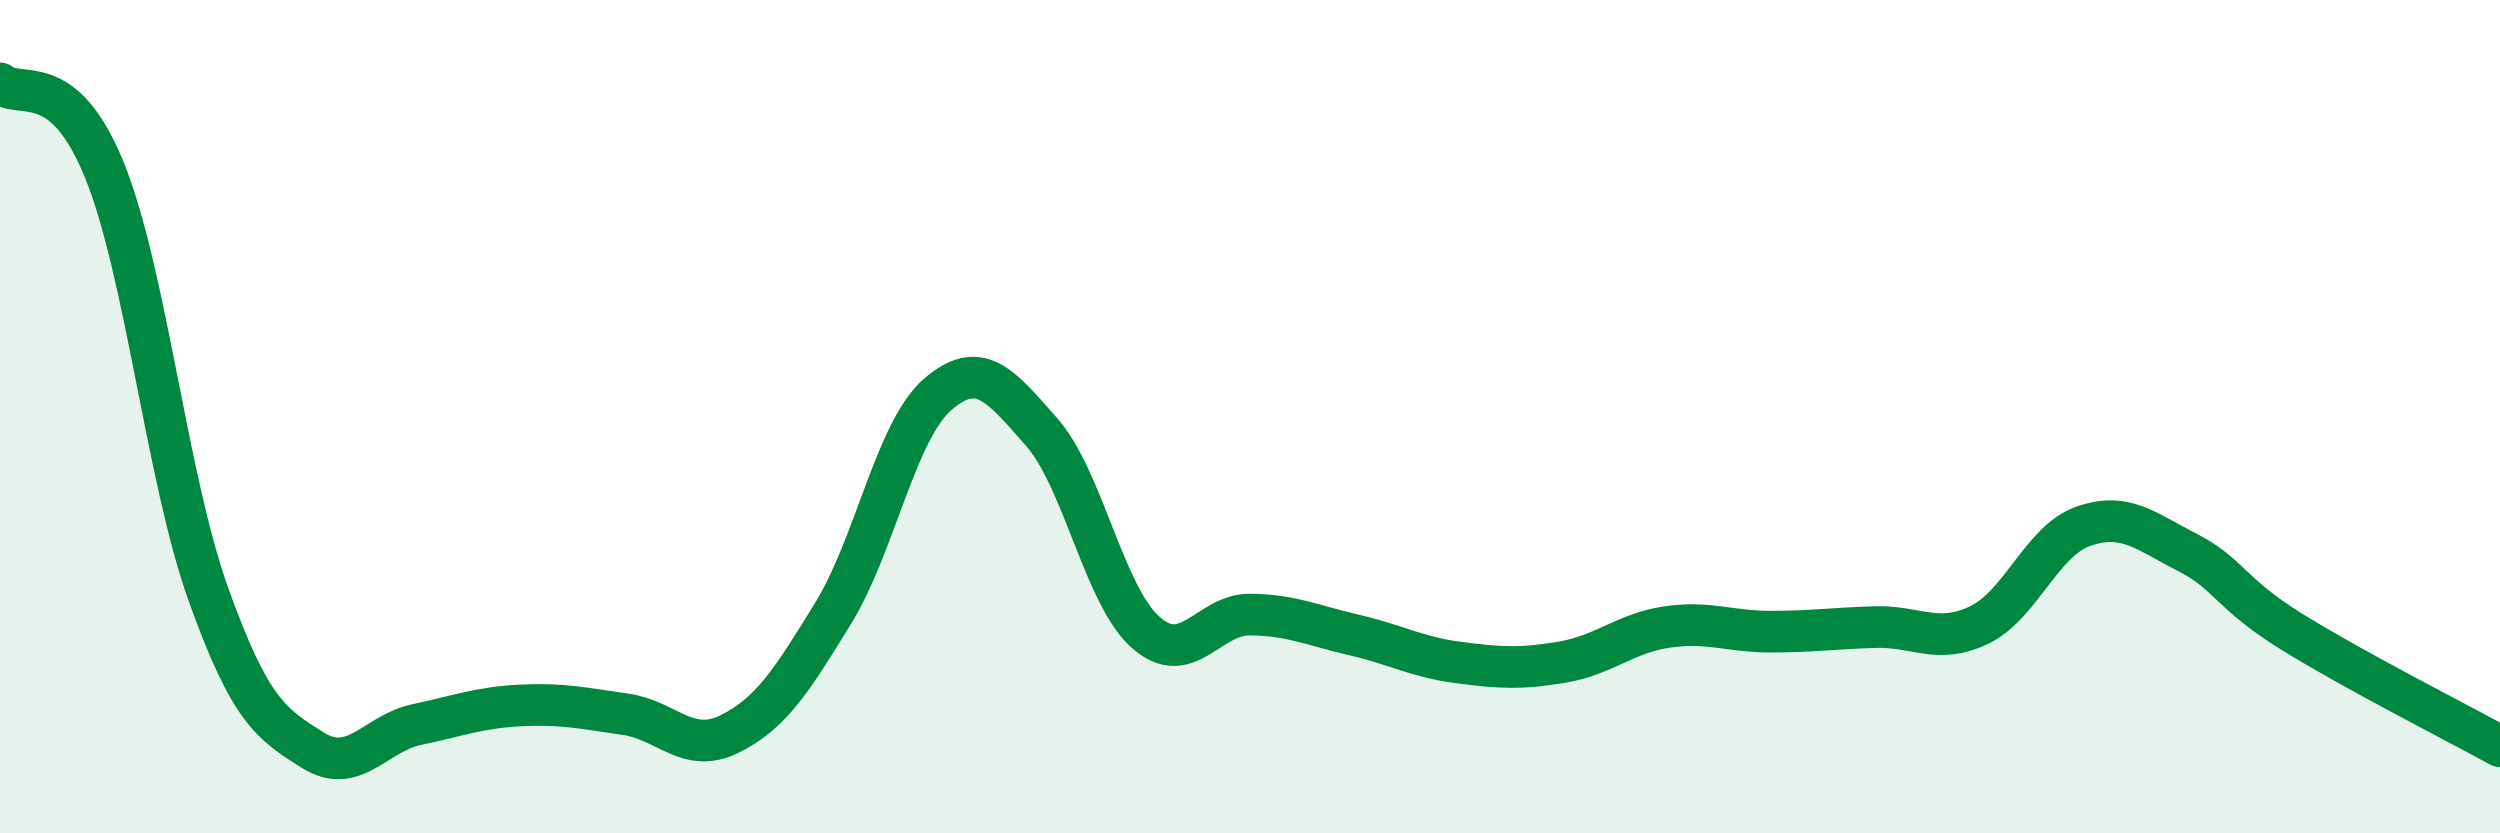 
    <svg width="60" height="20" viewBox="0 0 60 20" xmlns="http://www.w3.org/2000/svg">
      <path
        d="M 0,2 C 0.5,2.41 1.5,1.62 2.5,4.07 C 3.5,6.52 4,11.47 5,14.26 C 6,17.05 6.5,17.37 7.5,18 C 8.5,18.63 9,17.6 10,17.39 C 11,17.18 11.5,16.98 12.5,16.93 C 13.5,16.88 14,17 15,17.14 C 16,17.28 16.5,18.11 17.5,17.62 C 18.5,17.13 19,16.34 20,14.71 C 21,13.08 21.5,10.34 22.5,9.47 C 23.5,8.6 24,9.23 25,10.37 C 26,11.51 26.5,14.3 27.5,15.18 C 28.5,16.06 29,14.74 30,14.75 C 31,14.76 31.5,15.01 32.5,15.24 C 33.5,15.47 34,15.77 35,15.9 C 36,16.03 36.5,16.06 37.5,15.89 C 38.5,15.72 39,15.2 40,15.05 C 41,14.9 41.5,15.16 42.5,15.16 C 43.5,15.16 44,15.08 45,15.05 C 46,15.02 46.5,15.48 47.5,15 C 48.5,14.52 49,12.98 50,12.63 C 51,12.28 51.5,12.75 52.5,13.26 C 53.5,13.77 53.5,14.23 55,15.16 C 56.5,16.09 59,17.36 60,17.91L60 20L0 20Z"
        fill="#008740"
        opacity="0.1"
        stroke-linecap="round"
        stroke-linejoin="round"
      />
      <path
        d="M 0,2 C 0.5,2.41 1.5,1.62 2.5,4.07 C 3.5,6.52 4,11.47 5,14.26 C 6,17.05 6.5,17.37 7.5,18 C 8.5,18.63 9,17.6 10,17.39 C 11,17.18 11.5,16.98 12.5,16.93 C 13.5,16.88 14,17 15,17.14 C 16,17.28 16.5,18.11 17.5,17.62 C 18.5,17.13 19,16.34 20,14.71 C 21,13.08 21.5,10.34 22.5,9.47 C 23.5,8.6 24,9.23 25,10.37 C 26,11.51 26.5,14.3 27.5,15.18 C 28.5,16.06 29,14.74 30,14.75 C 31,14.76 31.5,15.01 32.5,15.24 C 33.5,15.47 34,15.77 35,15.9 C 36,16.03 36.5,16.06 37.5,15.89 C 38.5,15.72 39,15.2 40,15.05 C 41,14.9 41.5,15.16 42.5,15.16 C 43.5,15.16 44,15.08 45,15.05 C 46,15.02 46.5,15.48 47.5,15 C 48.5,14.52 49,12.98 50,12.63 C 51,12.28 51.5,12.75 52.5,13.26 C 53.5,13.77 53.5,14.23 55,15.16 C 56.5,16.09 59,17.36 60,17.91"
        stroke="#008740"
        stroke-width="1"
        fill="none"
        stroke-linecap="round"
        stroke-linejoin="round"
      />
    </svg>
  